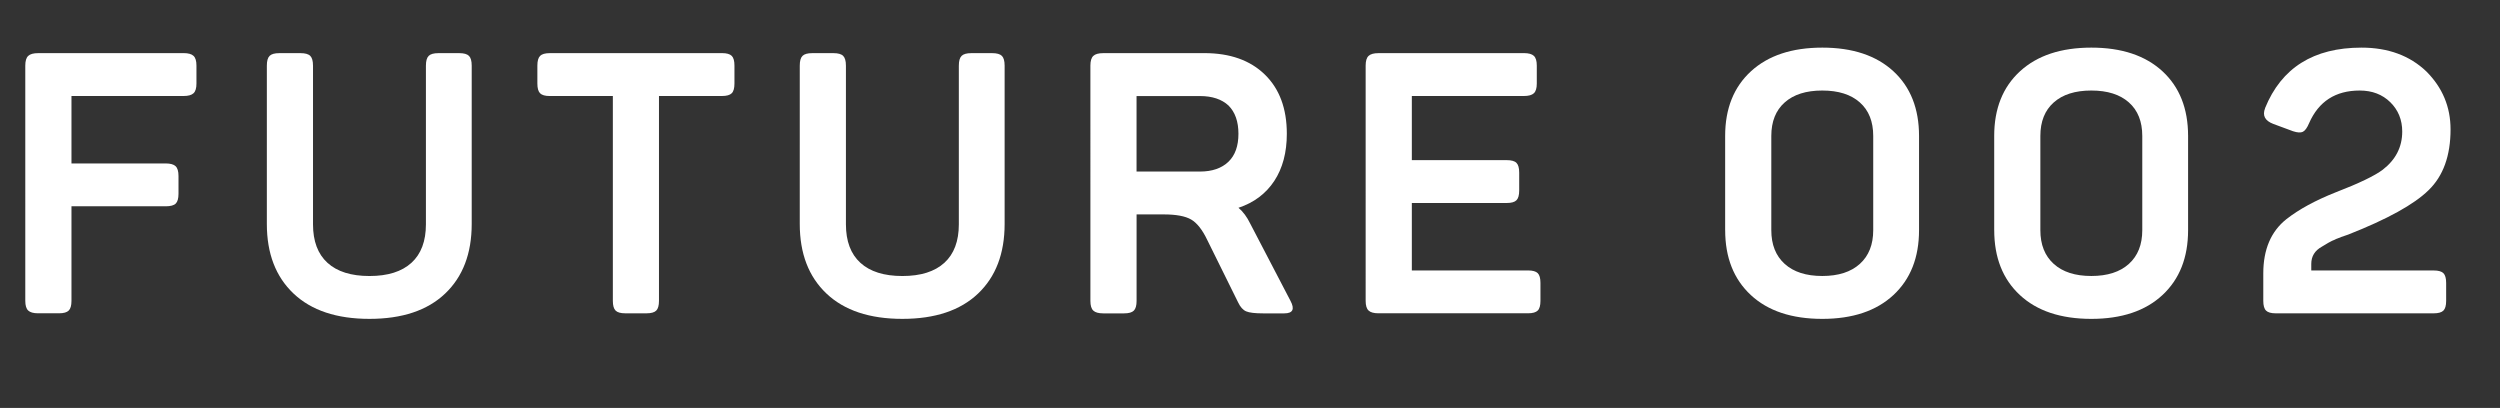 <?xml version="1.0" encoding="UTF-8"?>
<svg xmlns="http://www.w3.org/2000/svg" viewBox="0 0 95.493 15.582">
  <rect x="0" y="0" width="95.493" height="15.582" fill="#333333" stroke="none"/>
  <g id="Layer_1" data-name="Layer 1"/>
  <g id="Layer_2" data-name="Layer 2">
    <g id="_ザイン" data-name="デザイン">
      <g>
        <path d="M1.456,2.029H7.014c.178,0,.304,.035,.378,.105,.075,.07,.112,.193,.112,.371v.686c0,.178-.037,.302-.112,.371-.074,.07-.2,.105-.378,.105H2.73v2.576h3.598c.177,0,.303,.034,.378,.104,.074,.07,.112,.194,.112,.371v.686c0,.178-.035,.302-.105,.371-.07,.07-.198,.105-.385,.105H2.73v3.612c0,.177-.035,.301-.105,.37-.07,.07-.193,.105-.371,.105h-.798c-.178,0-.304-.035-.378-.105-.075-.069-.112-.193-.112-.37V2.506c0-.178,.037-.301,.112-.371,.074-.07,.2-.105,.378-.105Z" style="fill: #fff;"/>
        <path d="M11.956,2.506v6.062c0,.645,.184,1.135,.553,1.471s.903,.504,1.604,.504,1.233-.168,1.603-.504c.368-.336,.553-.826,.553-1.471V2.506c0-.178,.035-.301,.105-.371s.193-.105,.371-.105h.798c.177,0,.301,.035,.371,.105,.069,.07,.104,.193,.104,.371v6.048c0,1.13-.338,2.016-1.015,2.66-.677,.644-1.641,.966-2.891,.966s-2.217-.322-2.898-.966c-.682-.645-1.021-1.53-1.021-2.66V2.506c0-.178,.034-.301,.104-.371s.193-.105,.371-.105h.812c.178,0,.302,.035,.371,.105,.07,.07,.105,.193,.105,.371Z" style="fill: #fff;"/>
        <path d="M20.999,2.029h6.58c.177,0,.301,.035,.371,.105s.104,.193,.104,.371v.686c0,.178-.034,.302-.104,.371-.07,.07-.194,.105-.371,.105h-2.408v7.826c0,.177-.035,.301-.104,.37-.07,.07-.194,.105-.371,.105h-.812c-.177,0-.301-.035-.371-.105-.069-.069-.104-.193-.104-.37V3.668h-2.408c-.178,0-.301-.035-.371-.105-.069-.069-.104-.193-.104-.371v-.686c0-.178,.035-.301,.104-.371,.07-.07,.193-.105,.371-.105Z" style="fill: #fff;"/>
        <path d="M32.312,2.506v6.062c0,.645,.184,1.135,.553,1.471s.903,.504,1.604,.504,1.233-.168,1.603-.504c.368-.336,.553-.826,.553-1.471V2.506c0-.178,.035-.301,.105-.371s.193-.105,.371-.105h.798c.177,0,.301,.035,.371,.105,.069,.07,.104,.193,.104,.371v6.048c0,1.13-.338,2.016-1.015,2.66-.677,.644-1.641,.966-2.891,.966s-2.217-.322-2.898-.966c-.682-.645-1.021-1.53-1.021-2.66V2.506c0-.178,.034-.301,.104-.371s.193-.105,.371-.105h.812c.178,0,.302,.035,.371,.105,.07,.07,.105,.193,.105,.371Z" style="fill: #fff;"/>
        <path d="M42.139,2.029h3.864c.979,0,1.75,.273,2.31,.819,.561,.546,.84,1.3,.84,2.261,0,.719-.161,1.321-.482,1.807-.322,.485-.777,.826-1.365,1.021,.177,.149,.326,.351,.448,.603l1.54,2.954c.168,.317,.088,.476-.238,.476h-.812c-.308,0-.522-.025-.644-.077-.121-.051-.224-.165-.308-.343l-1.177-2.38c-.187-.393-.392-.653-.615-.784-.225-.131-.574-.196-1.051-.196h-1.035v3.305c0,.177-.035,.301-.105,.37-.07,.07-.193,.105-.371,.105h-.798c-.178,0-.304-.035-.378-.105-.075-.069-.112-.193-.112-.37V2.506c0-.178,.037-.301,.112-.371,.074-.07,.2-.105,.378-.105Zm4.788,4.145c.252-.243,.378-.598,.378-1.064s-.126-.825-.378-1.078c-.262-.242-.626-.363-1.092-.363h-2.422v2.884h2.422c.466,0,.83-.126,1.092-.378Z" style="fill: #fff;"/>
        <path d="M52.653,2.029h5.558c.178,0,.304,.035,.378,.105,.075,.07,.112,.193,.112,.371v.686c0,.178-.037,.302-.112,.371-.074,.07-.2,.105-.378,.105h-4.283v2.45h3.626c.177,0,.301,.034,.37,.104,.07,.07,.105,.194,.105,.371v.686c0,.178-.035,.302-.105,.371-.069,.07-.193,.105-.37,.105h-3.626v2.576h4.438c.177,0,.301,.035,.371,.104,.07,.07,.104,.194,.104,.371v.687c0,.177-.034,.301-.104,.37-.07,.07-.194,.105-.371,.105h-5.712c-.178,0-.304-.035-.378-.105-.075-.069-.112-.193-.112-.37V2.506c0-.178,.037-.301,.112-.371,.074-.07,.2-.105,.378-.105Z" style="fill: #fff;"/>
        <path d="M65.896,8.792v-3.599c0-1.045,.329-1.868,.987-2.471,.658-.602,1.565-.903,2.724-.903s2.062,.302,2.716,.903c.653,.603,.979,1.426,.979,2.471v3.599c0,1.045-.326,1.871-.979,2.478-.653,.607-1.56,.91-2.716,.91-1.167,0-2.077-.303-2.73-.91-.653-.606-.98-1.433-.98-2.478Zm5.656,0v-3.599c0-.55-.17-.978-.511-1.28-.341-.304-.819-.455-1.435-.455s-1.095,.151-1.436,.455c-.341,.303-.511,.73-.511,1.28v3.599c0,.551,.17,.979,.511,1.288,.341,.308,.819,.462,1.436,.462s1.094-.154,1.435-.462c.341-.309,.511-.737,.511-1.288Z" style="fill: #fff;"/>
        <path d="M76.173,8.792v-3.599c0-1.045,.329-1.868,.987-2.471,.658-.602,1.565-.903,2.724-.903s2.062,.302,2.716,.903c.653,.603,.979,1.426,.979,2.471v3.599c0,1.045-.326,1.871-.979,2.478-.653,.607-1.56,.91-2.716,.91-1.167,0-2.077-.303-2.73-.91-.653-.606-.98-1.433-.98-2.478Zm5.656,0v-3.599c0-.55-.17-.978-.511-1.28-.341-.304-.819-.455-1.435-.455s-1.095,.151-1.436,.455c-.341,.303-.511,.73-.511,1.28v3.599c0,.551,.17,.979,.511,1.288,.341,.308,.819,.462,1.436,.462s1.094-.154,1.435-.462c.341-.309,.511-.737,.511-1.288Z" style="fill: #fff;"/>
        <path d="M86.519,4.13c.625-1.54,1.853-2.311,3.683-2.311,1.017,0,1.843,.304,2.478,.91,.616,.616,.924,1.354,.924,2.212,0,1.009-.28,1.783-.84,2.324-.551,.542-1.573,1.106-3.066,1.694-.224,.074-.363,.126-.42,.153-.009,0-.023,.005-.042,.015-.019,.009-.042,.021-.069,.035-.028,.014-.057,.025-.084,.034-.065,.028-.196,.104-.393,.225-.271,.149-.406,.369-.406,.658v.252h4.677c.177,0,.301,.035,.371,.104,.069,.07,.104,.194,.104,.371v.687c0,.177-.035,.301-.104,.37-.07,.07-.194,.105-.371,.105h-6.034c-.178,0-.301-.035-.371-.105-.07-.069-.105-.193-.105-.37v-1.051c0-.914,.295-1.604,.883-2.071,.476-.373,1.101-.714,1.876-1.022,.896-.345,1.498-.635,1.806-.868,.494-.382,.742-.868,.742-1.456,0-.447-.152-.821-.455-1.12-.304-.298-.693-.447-1.169-.447-.924,0-1.568,.415-1.933,1.246-.074,.177-.153,.287-.237,.329s-.21,.034-.378-.021l-.756-.28c-.317-.121-.421-.321-.309-.602Z" style="fill: #fff;"/>
      </g>
    </g>
  </g>
</svg>